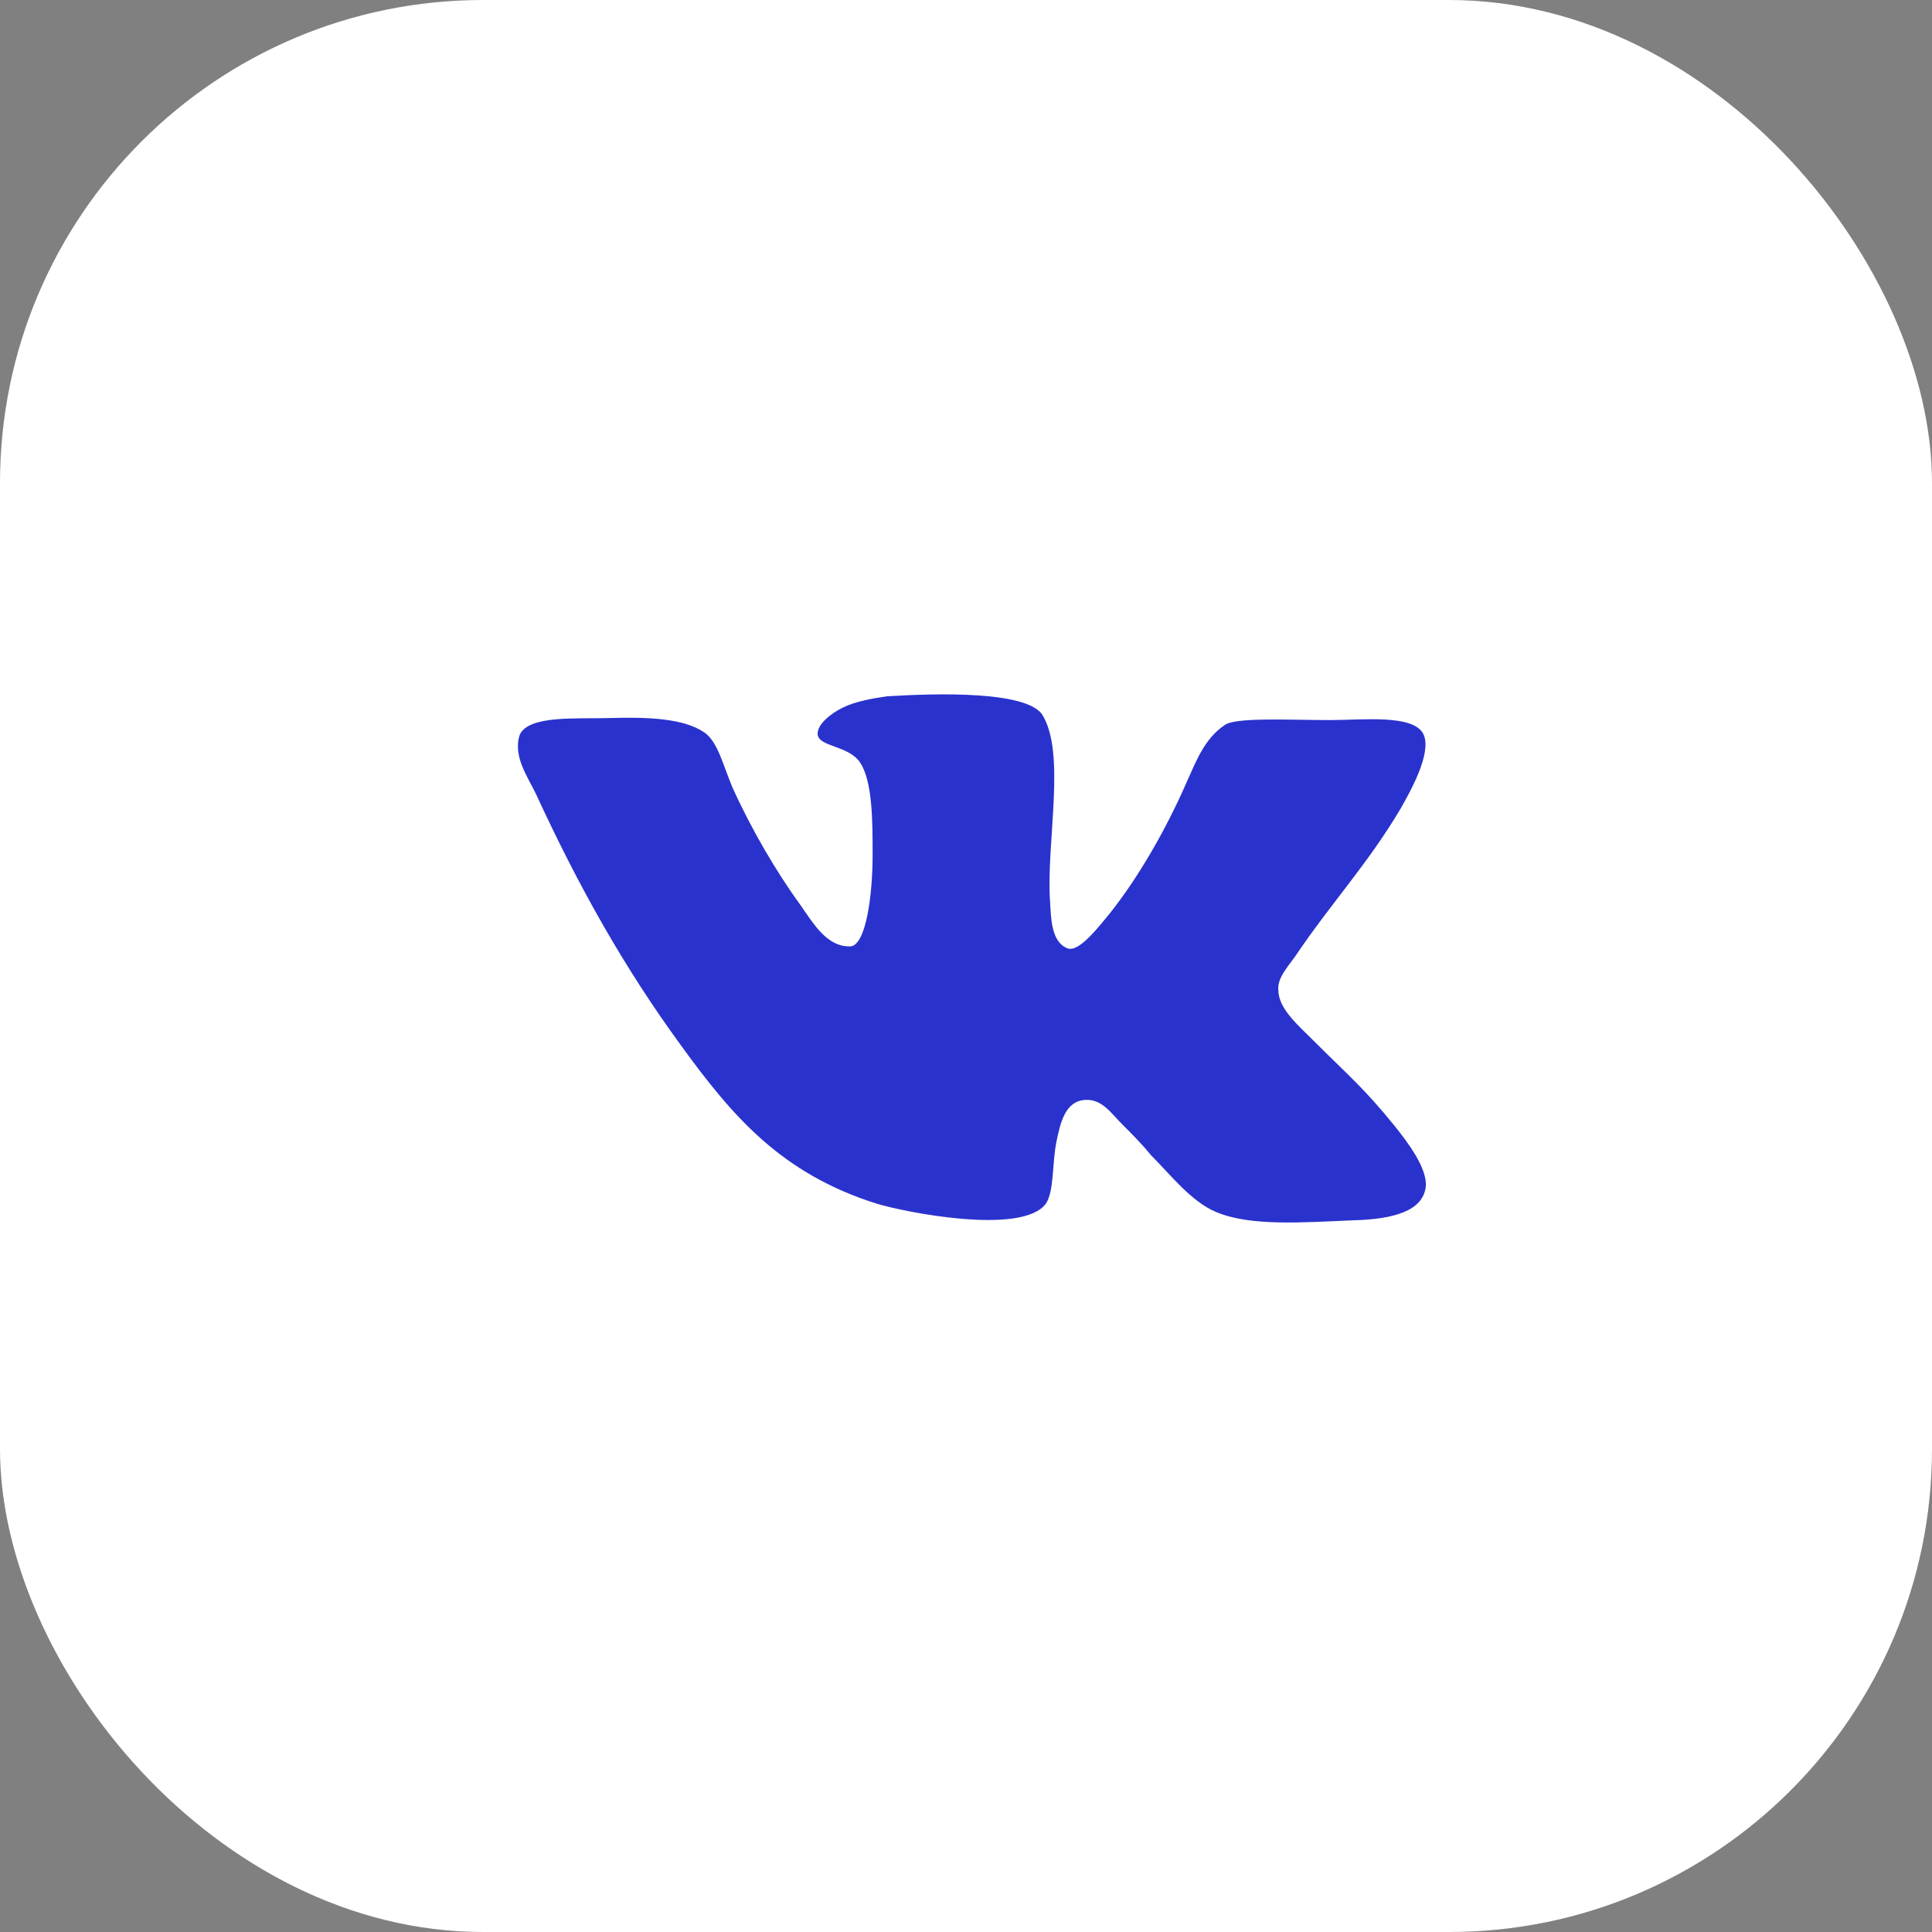 <?xml version="1.0" encoding="UTF-8"?> <svg xmlns="http://www.w3.org/2000/svg" width="80" height="80" viewBox="0 0 80 80" fill="none"><rect x="0" y="0" width="80" height="80" fill="#808080" stroke="none"/><rect width="80" height="80" rx="20" fill="white"></rect><path d="M44.212 39.272C43.524 39.013 43.524 38.026 43.481 37.339C43.31 34.89 44.169 31.151 43.138 29.562C42.408 28.616 38.883 28.702 36.736 28.831C36.133 28.918 35.403 29.046 34.888 29.305C34.372 29.563 33.856 29.992 33.856 30.378C33.856 30.937 35.146 30.851 35.618 31.581C36.133 32.356 36.133 34.03 36.133 35.405C36.133 36.995 35.875 39.101 35.231 39.187C34.243 39.229 33.685 38.241 33.169 37.511C32.138 36.093 31.107 34.33 30.332 32.611C29.946 31.709 29.73 30.721 29.172 30.334C28.312 29.732 26.766 29.689 25.261 29.732C23.886 29.775 21.909 29.603 21.523 30.42C21.222 31.322 21.866 32.181 22.21 32.913C23.972 36.736 25.862 40.089 28.183 43.268C30.332 46.232 32.351 48.596 36.304 49.842C37.422 50.185 42.32 51.174 43.308 49.842C43.652 49.326 43.567 48.165 43.739 47.306C43.91 46.447 44.125 45.587 44.942 45.545C45.629 45.502 46.016 46.103 46.446 46.533C46.919 47.006 47.305 47.393 47.649 47.823C48.466 48.64 49.325 49.756 50.356 50.187C51.774 50.789 53.966 50.617 56.028 50.53C57.705 50.488 58.908 50.144 59.037 49.155C59.123 48.381 58.263 47.265 57.747 46.62C56.457 45.03 55.856 44.557 54.395 43.096C53.75 42.451 52.933 41.763 52.933 40.991C52.891 40.518 53.277 40.089 53.621 39.616C55.125 37.381 56.629 35.792 58.004 33.471C58.391 32.783 59.294 31.194 58.95 30.42C58.564 29.56 56.415 29.817 55.082 29.817C53.364 29.817 51.129 29.688 50.699 30.032C49.882 30.59 49.538 31.494 49.152 32.353C48.293 34.33 47.132 36.349 45.929 37.853C45.499 38.368 44.683 39.442 44.21 39.27L44.212 39.272Z" fill="#2A32CD"></path></svg> 